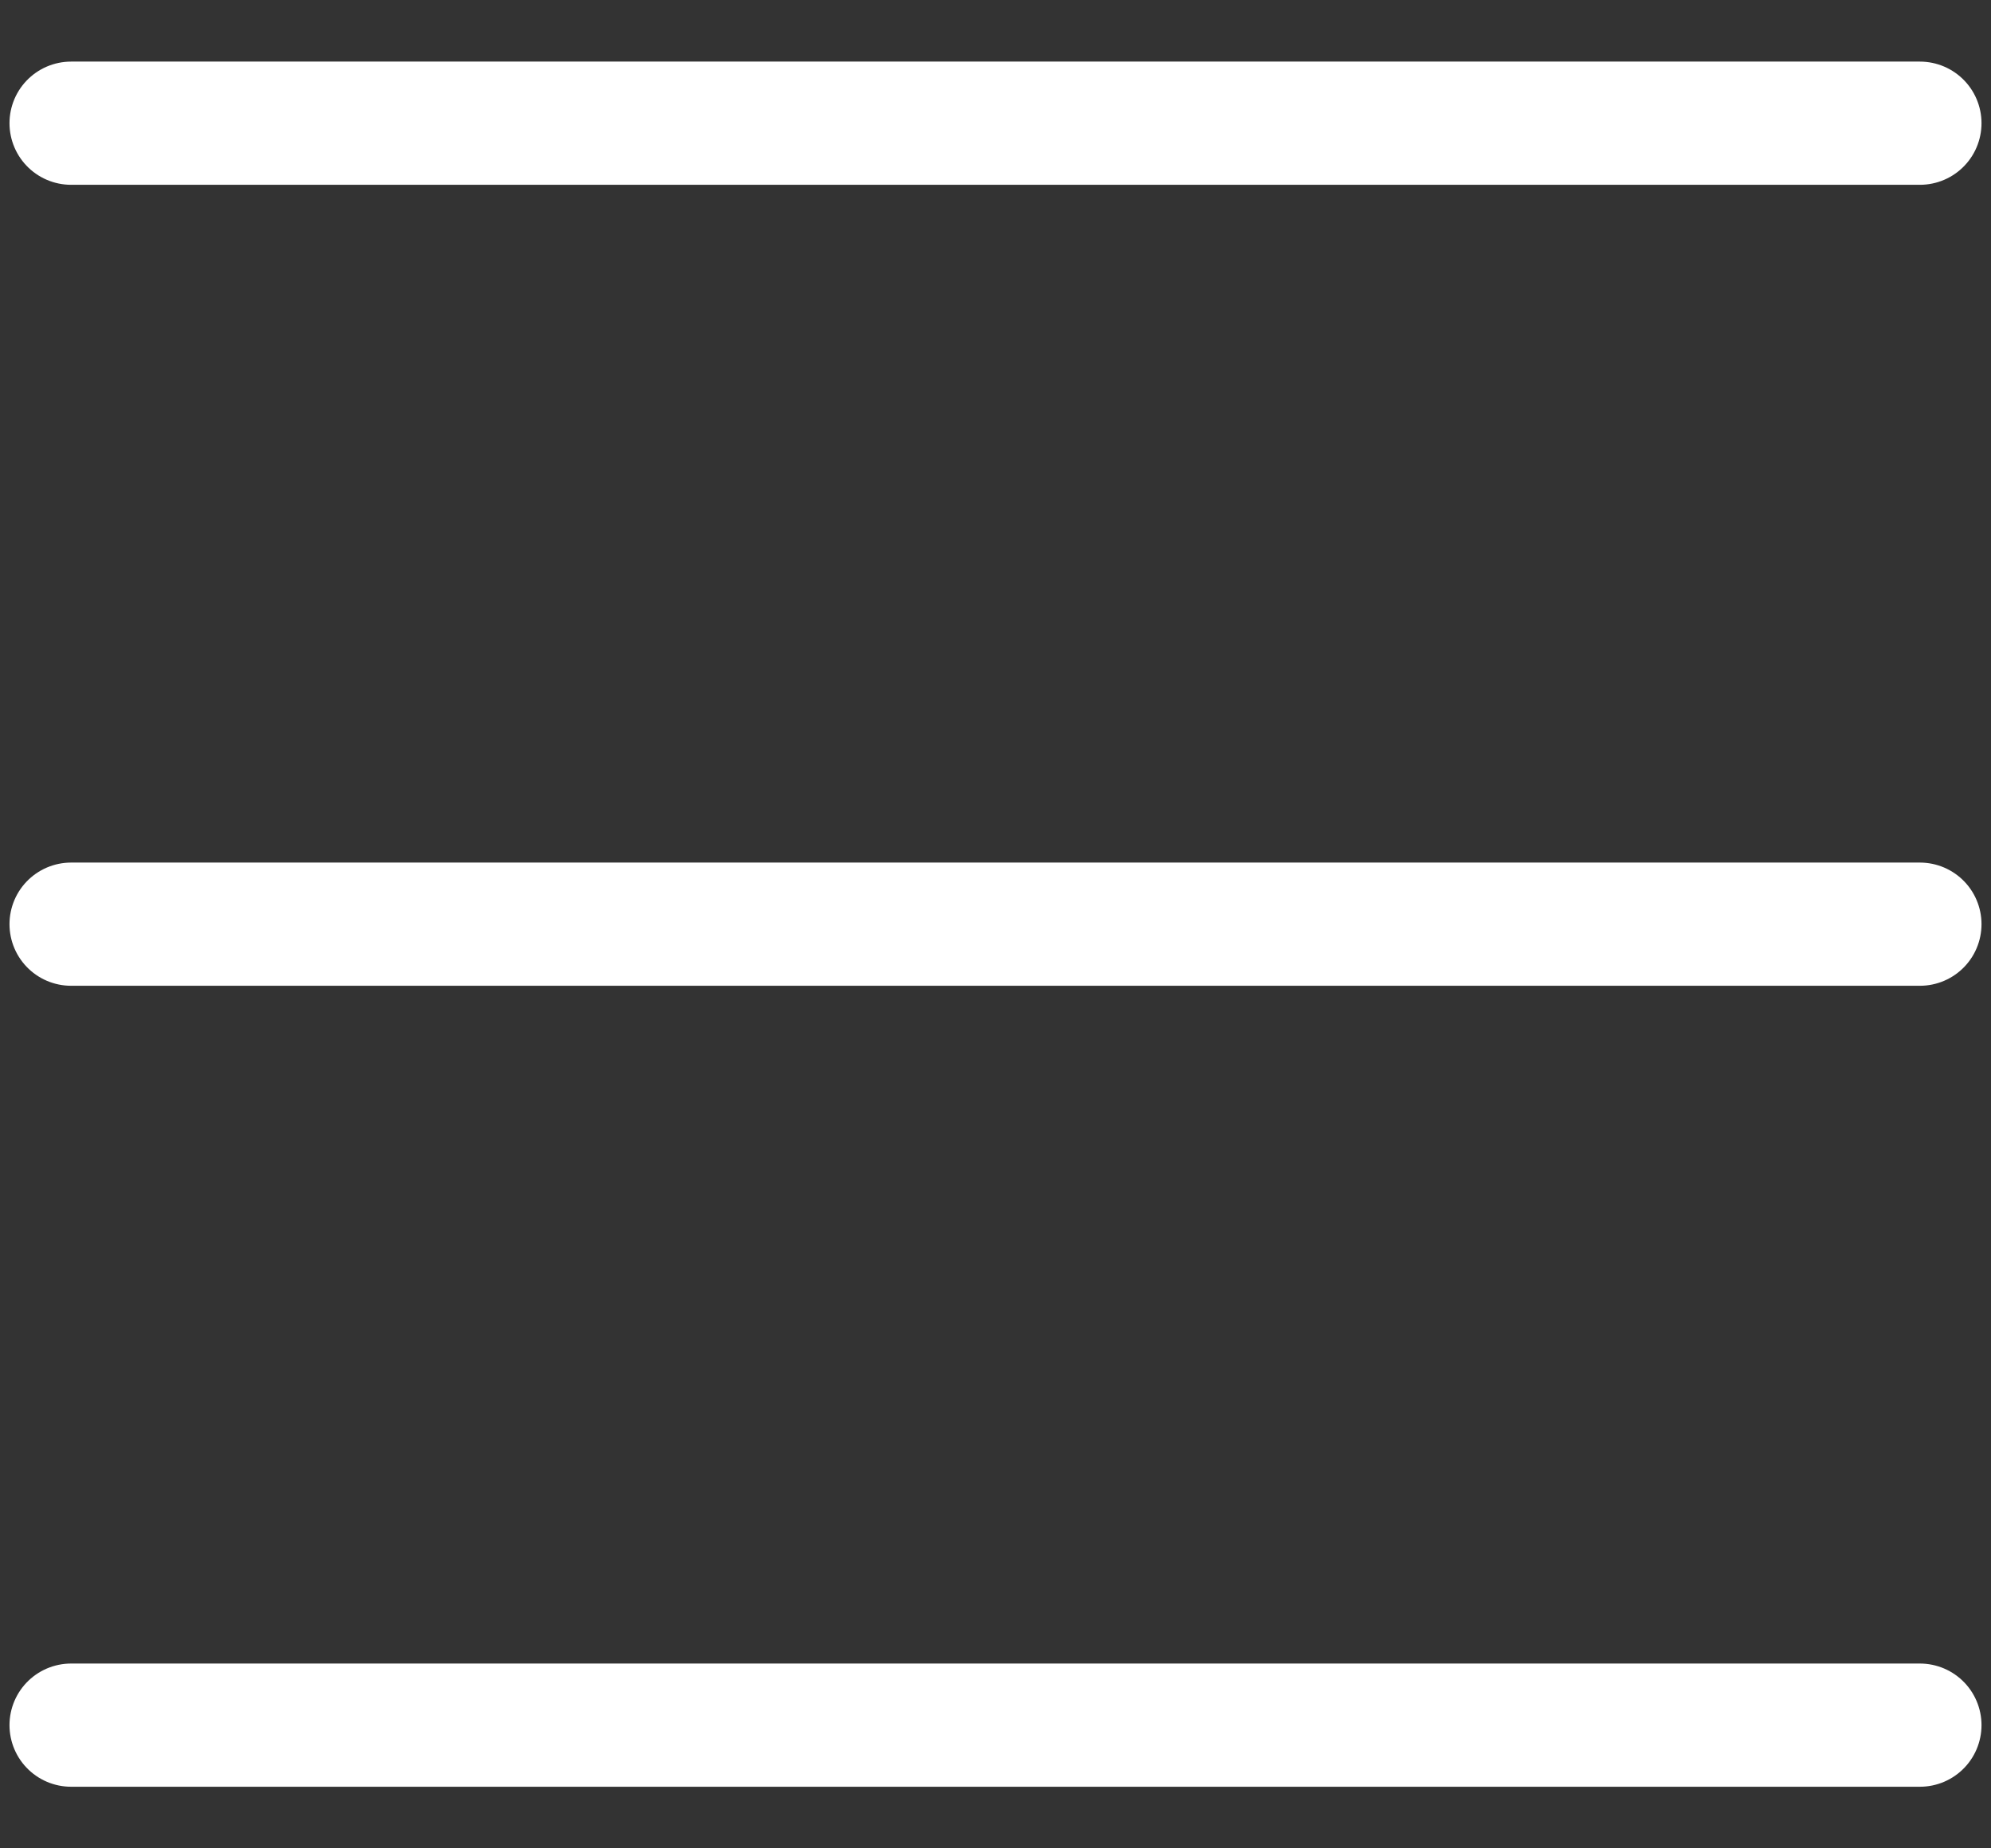 <svg width="28" height="26" viewBox="0 0 28 26" fill="none" xmlns="http://www.w3.org/2000/svg">
<rect x="0" y="0" width="28" height="26" fill="#333333" stroke="none"/>
<g id="icon-menu">
<path id="Vector 8" d="M1 1.733H27" stroke="white" stroke-width="1.733" stroke-linecap="round"/>
<path id="Vector 9" d="M1 13H27" stroke="white" stroke-width="1.733" stroke-linecap="round"/>
<path id="Vector 10" d="M1 24.267H27" stroke="white" stroke-width="1.733" stroke-linecap="round"/>
</g>
</svg>
